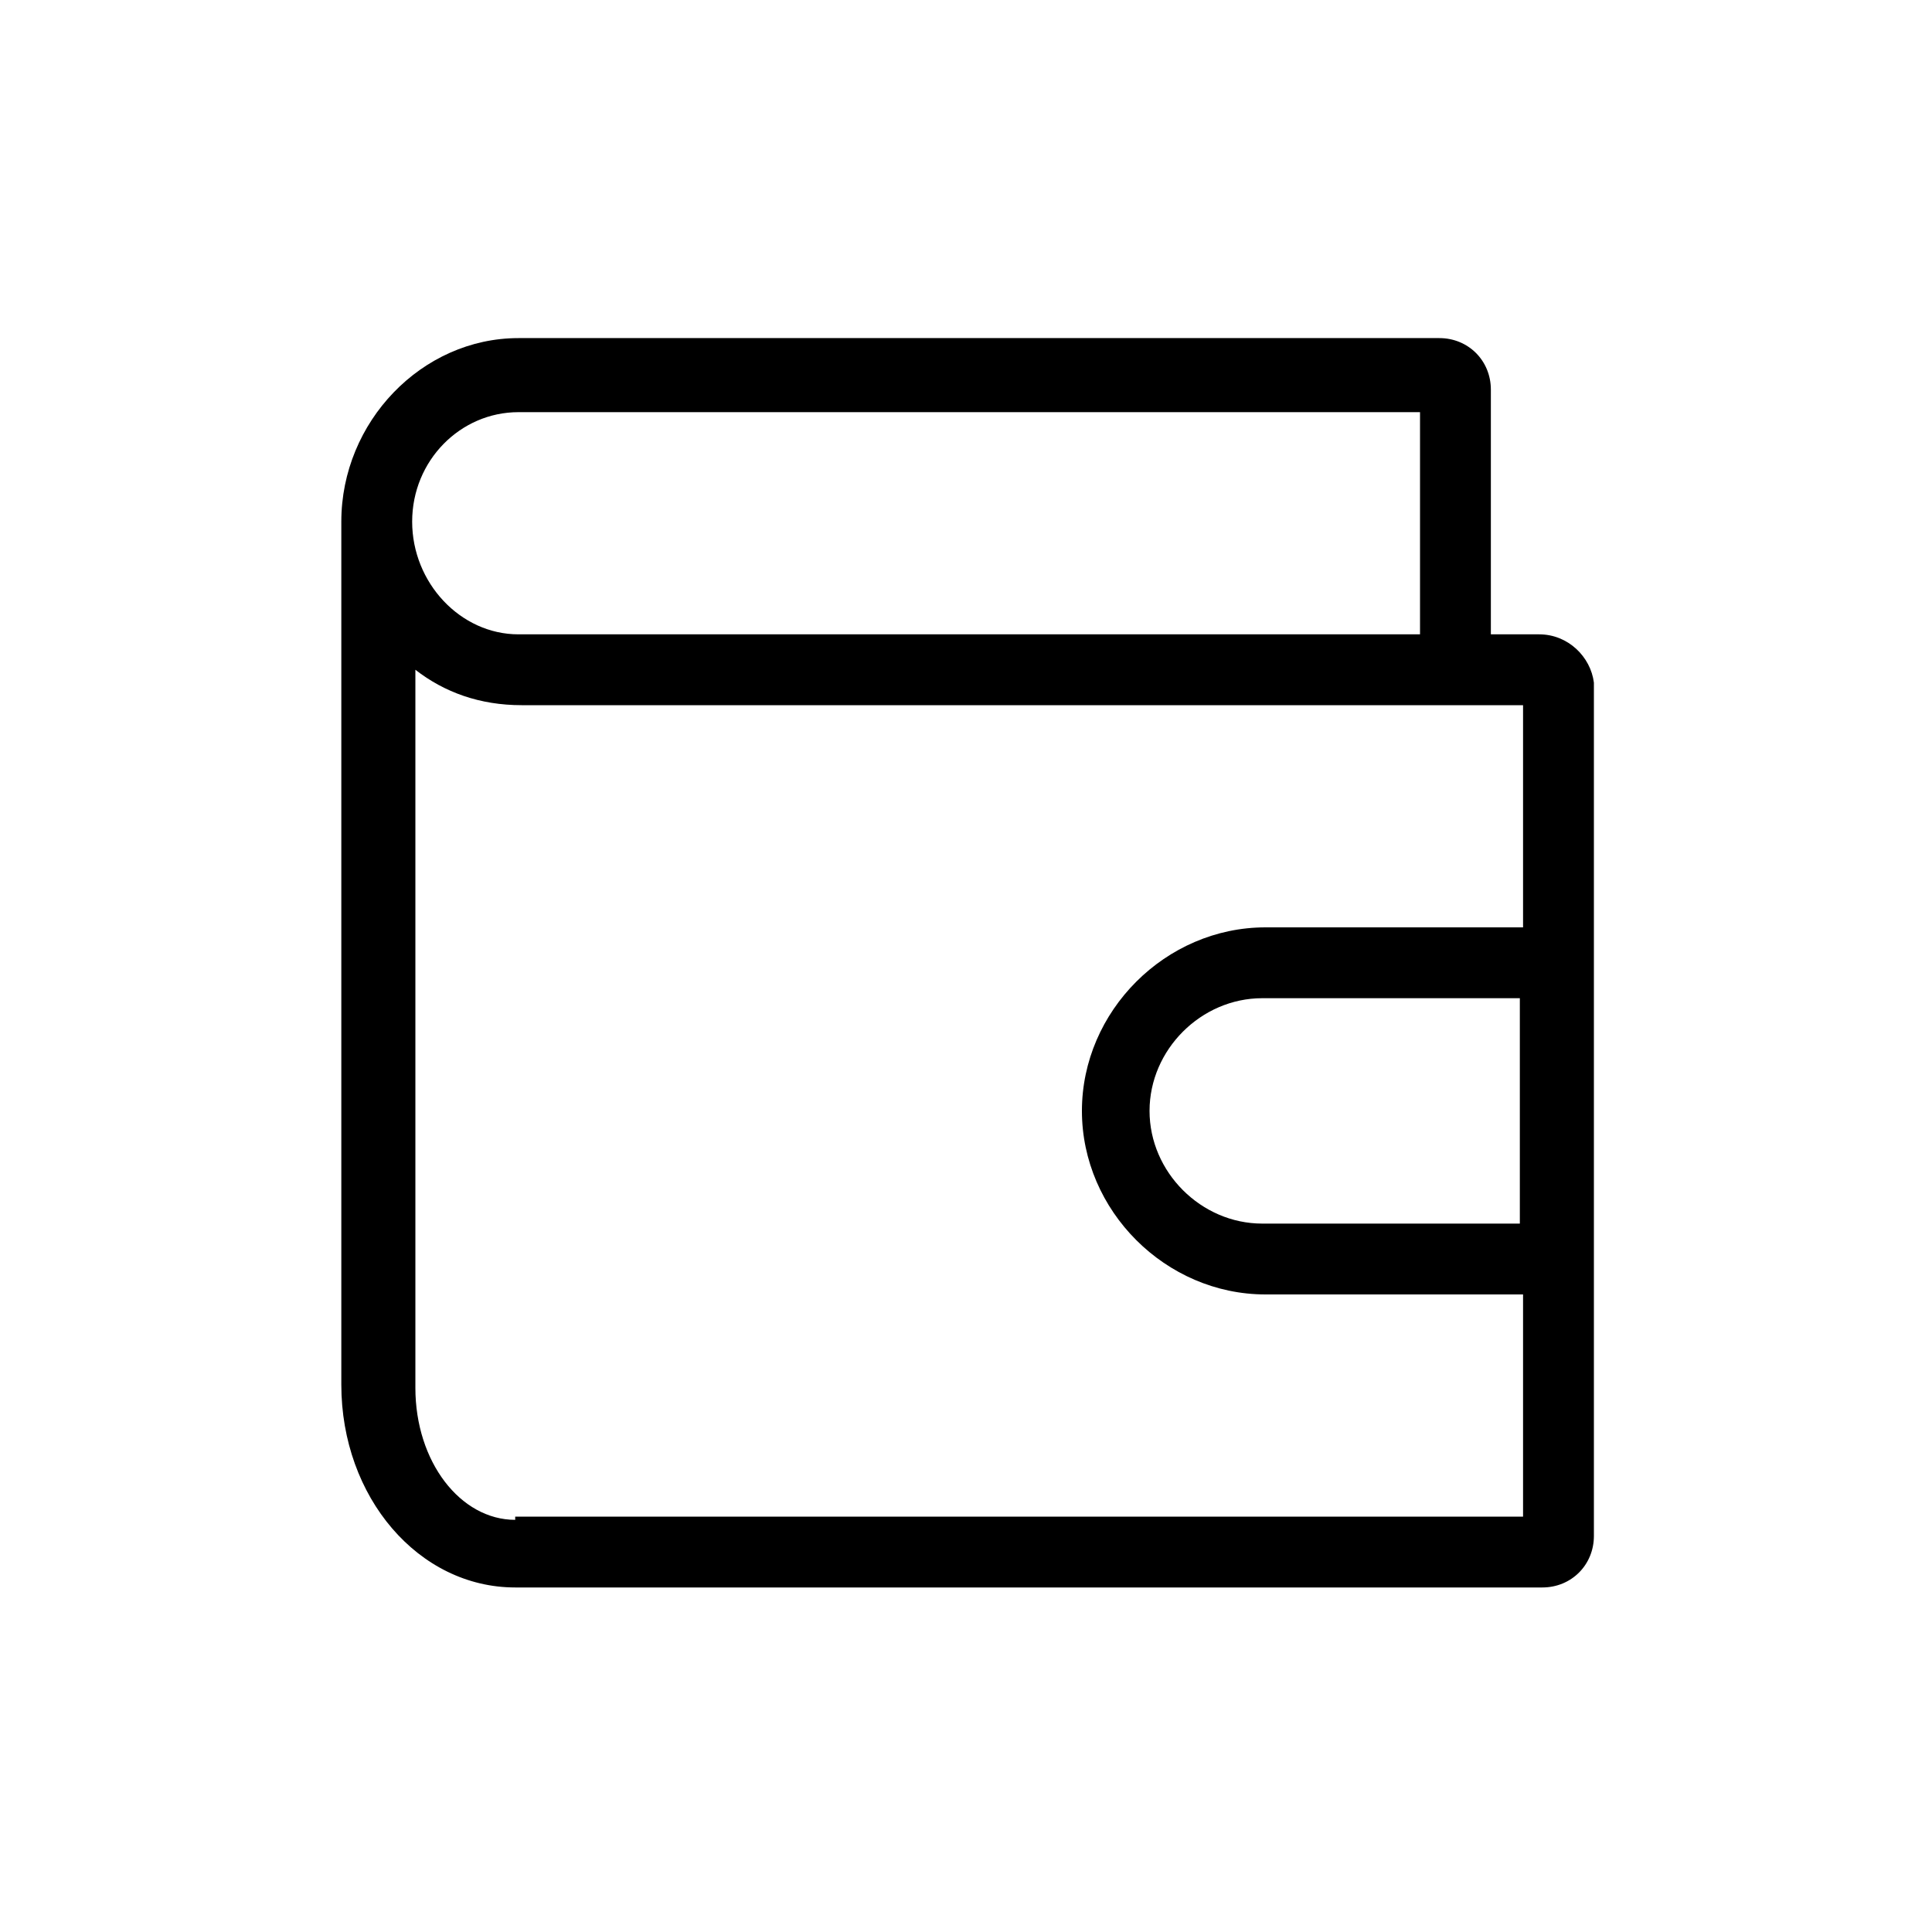 <?xml version="1.0" encoding="utf-8"?>
<!-- Generator: Adobe Illustrator 22.0.1, SVG Export Plug-In . SVG Version: 6.00 Build 0)  -->
<svg version="1.1" id="Layer_1" xmlns="http://www.w3.org/2000/svg" xmlns:xlink="http://www.w3.org/1999/xlink" x="0px" y="0px"
	 viewBox="0 0 60 60" style="enable-background:new 0 0 60 60;" xml:space="preserve">
<style type="text/css">
	.st0{fill:#313131;}
	.st1{fill:none;stroke:#313131;stroke-width:5;stroke-miterlimit:10;}
	.st2{fill:none;stroke:#313131;stroke-width:4;stroke-miterlimit:10;}
	.st3{fill:#313131;stroke:#313131;stroke-width:0.8;stroke-miterlimit:10;}
	.st4{fill:#313131;stroke:#313131;stroke-width:0.5;stroke-miterlimit:10;}
	.st5{fill:none;stroke:#313131;stroke-width:5;stroke-linecap:round;stroke-miterlimit:10;}
	.st6{fill:none;stroke:#313131;stroke-width:5;stroke-linecap:square;stroke-miterlimit:10;}
	.st7{fill:none;}
	.st8{fill:none;stroke:#000000;stroke-width:5;stroke-miterlimit:10;}
	.st9{clip-path:url(#SVGID_2_);}
	.st10{clip-path:url(#SVGID_4_);}
	.st11{clip-path:url(#SVGID_6_);}
	.st12{clip-path:url(#SVGID_8_);}
	.st13{clip-path:url(#SVGID_10_);}
	.st14{clip-path:url(#SVGID_12_);}
	.st15{fill:none;stroke:#000000;stroke-width:4;stroke-miterlimit:10;}
	.st16{clip-path:url(#SVGID_14_);}
	.st17{clip-path:url(#SVGID_16_);}
	.st18{clip-path:url(#SVGID_18_);}
	.st19{clip-path:url(#SVGID_20_);}
	.st20{clip-path:url(#SVGID_22_);}
	.st21{clip-path:url(#SVGID_24_);}
</style>
<path d="M47.8,19.7h-1.5v-7.6c0-0.9-0.7-1.6-1.6-1.6H16.1c-3,0-5.5,2.6-5.5,5.7v26.8c0,3.5,2.4,6.3,5.4,6.3h31.9
	c0.9,0,1.6-0.7,1.6-1.6v-9.1v-8.3v-9.1C49.4,20.4,48.7,19.7,47.8,19.7z M16.1,12.8h28v6.9h-28c-1.8,0-3.3-1.6-3.3-3.5
	S14.3,12.8,16.1,12.8z M16,47.2c-1.7,0-3.1-1.8-3.1-4.1V20.8c0.9,0.7,2,1.1,3.3,1.1h28.7h2.4v6.9h-8c-3.1,0-5.7,2.6-5.7,5.7
	s2.6,5.7,5.7,5.7h8v6.9H16z M47.2,38h-8c-1.9,0-3.5-1.6-3.5-3.5c0-1.9,1.6-3.5,3.5-3.5h8V38z"/>
<g>
	<defs>
		<path id="SVGID_13_" d="M188.3,692.1l5,0l0.1,17.9l43.8-43.7l3.5,3.5l-43.7,43.6l17.9,0.1l0,5l-26.4-0.1L188.3,692.1z
			 M246.8,697.1l26.4,0.2l0.1,26.2l-5,0l-0.1-17.9l-43.8,43.7l-3.5-3.5l43.8-43.6l-17.9-0.1L246.8,697.1z"/>
	</defs>
	<clipPath id="SVGID_2_">
		<use xlink:href="#SVGID_13_"  style="overflow:visible;"/>
	</clipPath>
	<g class="st9">
		<defs>
			<rect id="SVGID_15_" x="-397.7" y="-3.7" width="1920" height="1080"/>
		</defs>
		<clipPath id="SVGID_4_">
			<use xlink:href="#SVGID_15_"  style="overflow:visible;"/>
		</clipPath>
	</g>
</g>
</svg>
